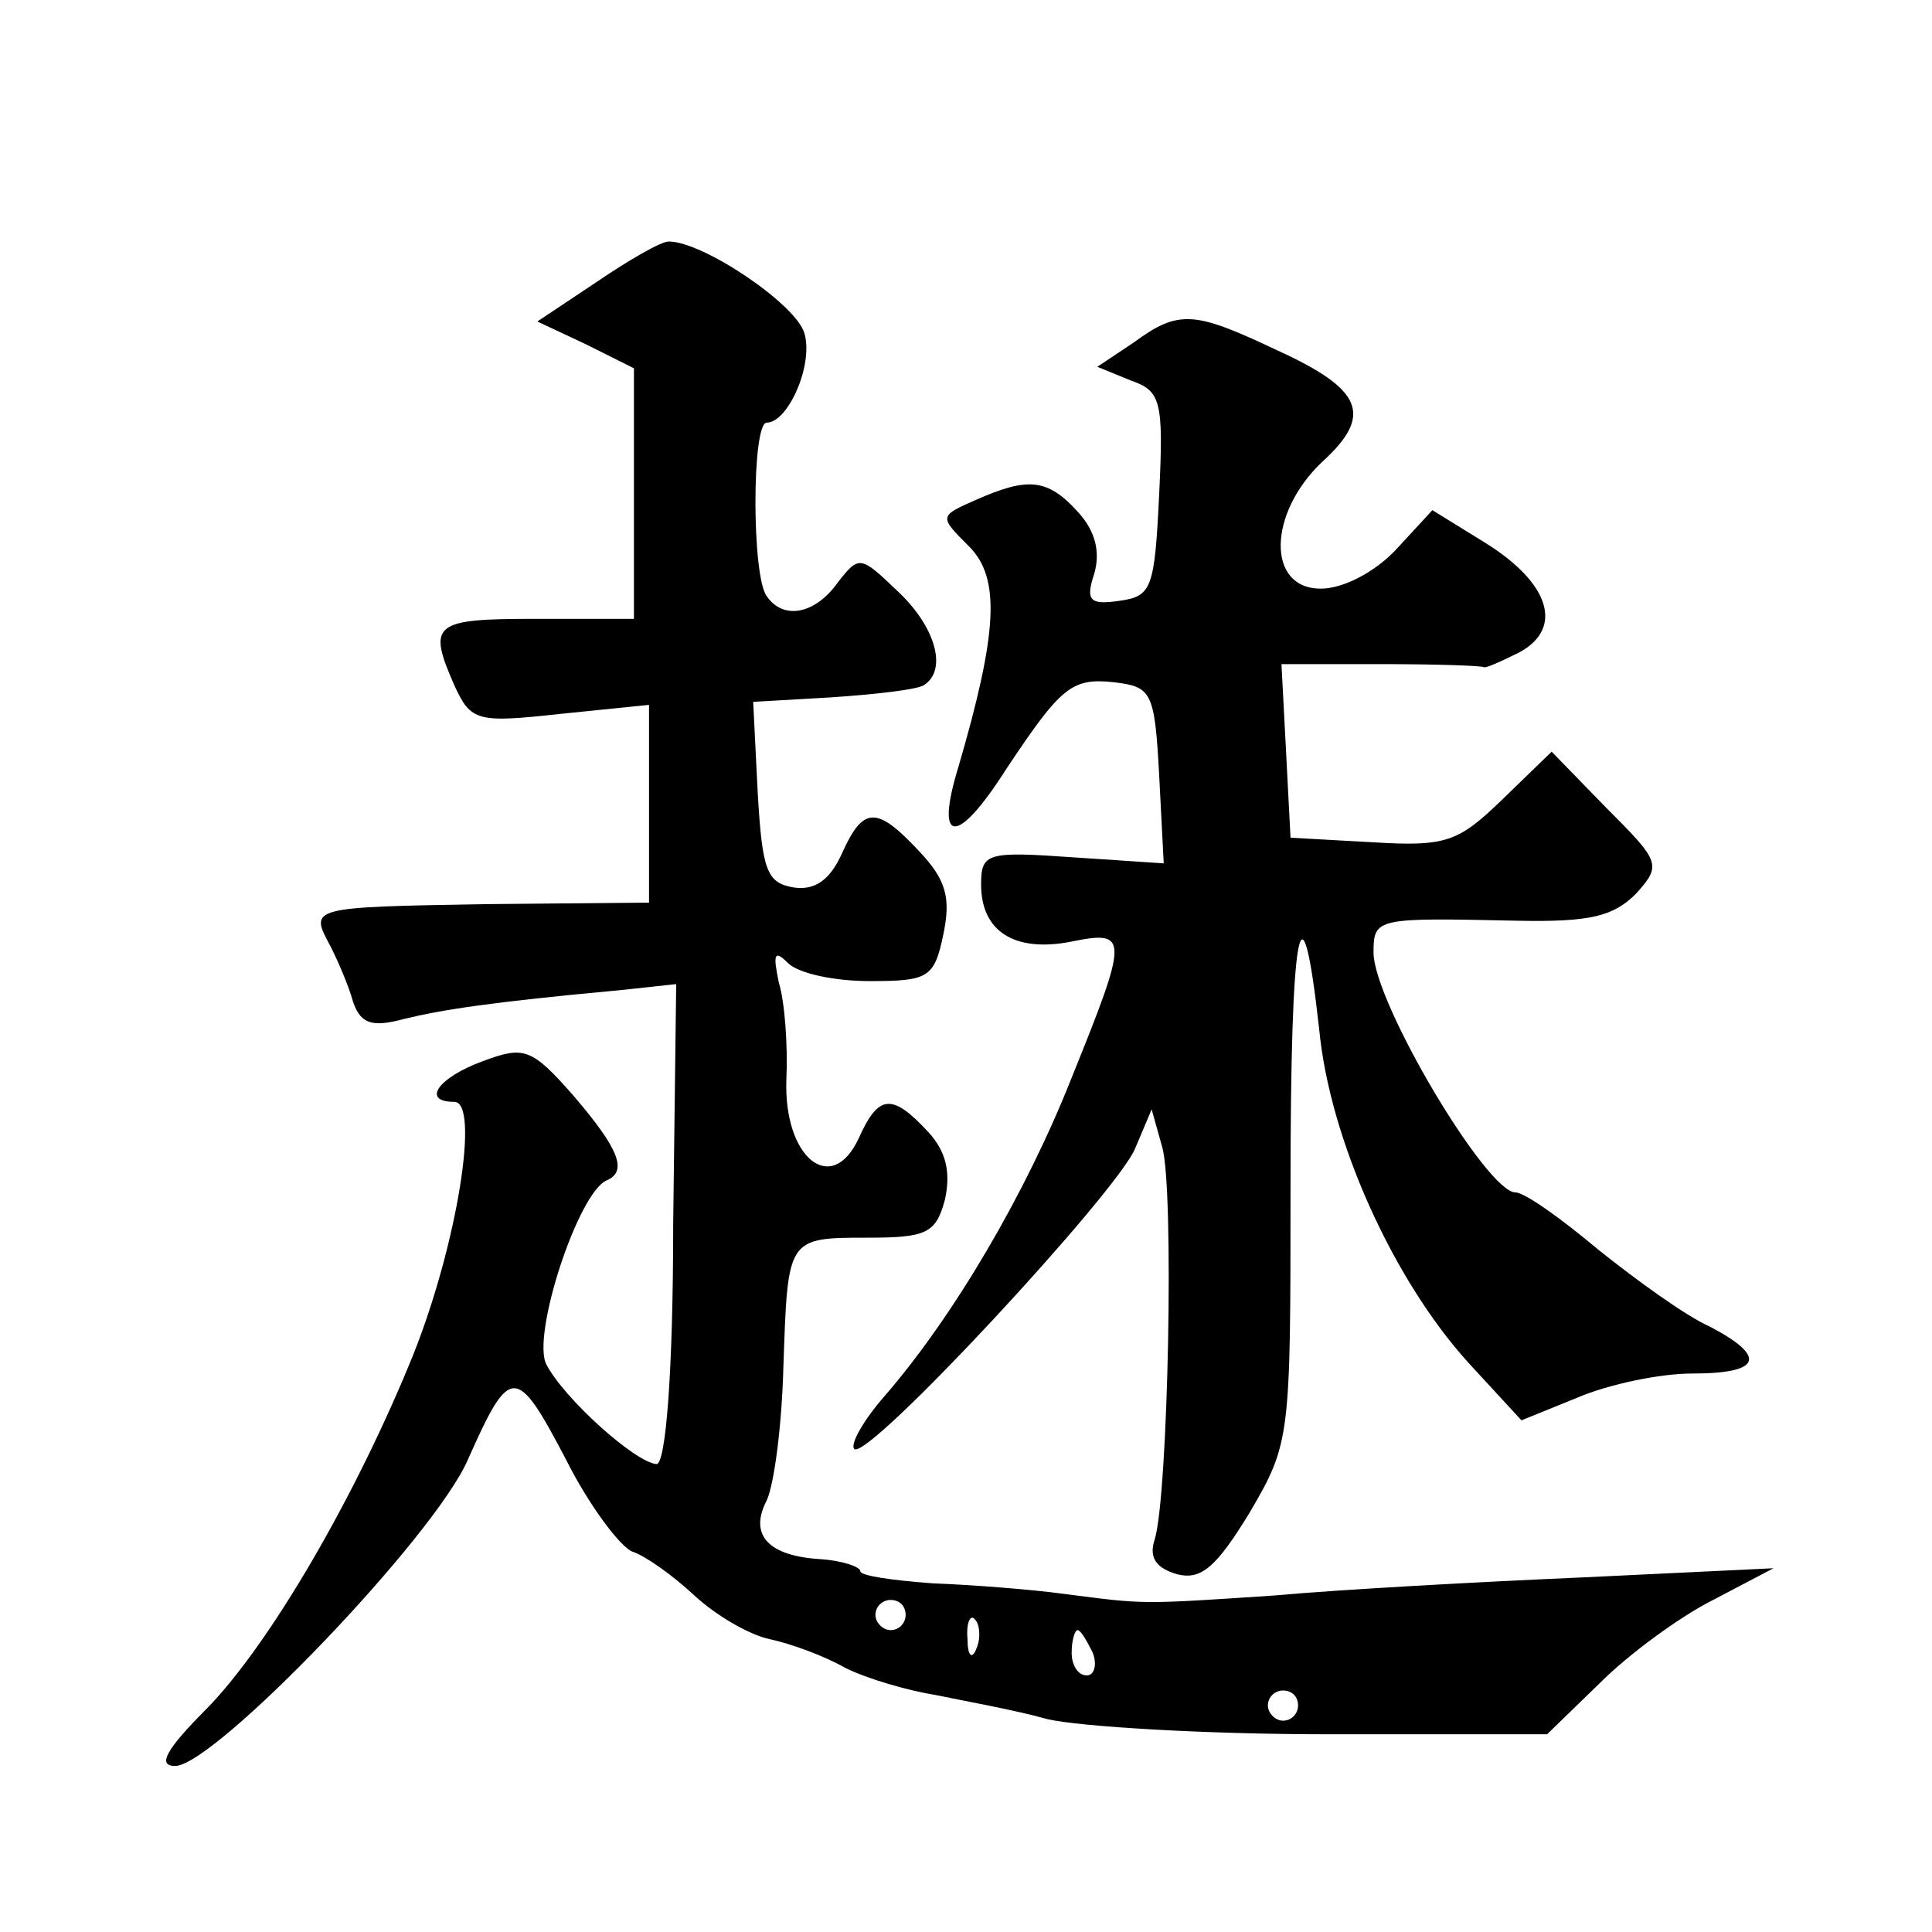 <?xml version="1.0" standalone="no"?>
<!DOCTYPE svg PUBLIC "-//W3C//DTD SVG 20010904//EN"
 "http://www.w3.org/TR/2001/REC-SVG-20010904/DTD/svg10.dtd">
<svg version="1.0" xmlns="http://www.w3.org/2000/svg"
 width="128pt" height="128pt" viewBox="0 0 128 128"
 preserveAspectRatio="xMidYMid meet">
<g transform="translate(0,128) scale(0.1,-0.1)"
fill="#0" stroke="none">
<path d="M395 1093 l-39 -26 32 -15 32 -16 0 -83 0 -83 -65 0 c-68 0 -72 -3 -54
-44 11 -24 15 -25 70 -19 l59 6 0 -65 0 -66 -107 -1 c-119 -2 -118 -2 -104 -28
5 -10 12 -26 15 -37 5 -14 12 -17 34 -11 25 6 56 11 143 19 l37 4 -2 -159 c0 -99
-5 -159 -11 -159 -14 1 -61 43 -73 66 -10 19 21 114 40 122 14 6 8 21 -22 56 -28
32 -33 33 -60 23 -30 -11 -41 -27 -19 -27 17 0 2 -94 -27 -167 -38 -94 -95 -192
-137 -235 -27 -27 -33 -38 -21 -38 26 0 172 152 194 203 28 63 32 63 65 0 15 -30
36 -58 44 -61 9 -3 27 -16 41 -29 14 -13 36 -26 50 -29 14 -3 36 -11 50 -19 14
-7 41 -15 60 -18 19 -4 53 -10 74 -16 22 -5 105 -10 185 -10 l146 0 35 34 c19 19
53 44 75 55 l40 21 -125 -6 c-69 -3 -161 -8 -205 -12 -90 -6 -86 -6 -140 1 -22
3 -61 6 -87 7 -27 2 -48 5 -48 8 0 3 -12 7 -26 8 -35 2 -48 16 -36 39 5 11 10 50
11 88 3 86 2 86 56 86 39 0 45 3 51 25 4 18 1 32 -11 45 -24 26 -33 25 -46 -4 -18
-39 -50 -13 -48 39 1 22 -1 51 -5 64 -4 19 -3 22 6 13 7 -7 31 -12 54 -12 39 0
43 2 49 31 5 24 2 36 -16 55 -28 30 -37 30 -51 -1 -8 -18 -18 -25 -32 -23 -18 3
-21 11 -24 63 l-3 60 52 3 c29 2 56 5 61 8 16 10 8 39 -18 63 -24 23 -25 23 -39
5 -15 -21 -36 -25 -47 -9 -10 13 -10 115 0 115 14 0 31 38 25 59 -5 19 -67 61 -90
61 -5 0 -26 -12 -48 -27z m205 -883 c0 -5 -4 -10 -10 -10 -5 0 -10 5 -10 10 0 6
5 10 10 10 6 0 10 -4 10 -10z m47 -22 c-3 -8 -6 -5 -6 6 -1 11 2 17 5 13 3 -3 4
-12 1 -19z m77 -3 c3 -8 1 -15 -4 -15 -6 0 -10 7 -10 15 0 8 2 15 4 15 2 0 6 -7
10 -15z m136 -35 c0 -5 -4 -10 -10 -10 -5 0 -10 5 -10 10 0 6 5 10 10 10 6 0 10
-4 10 -10z M751 1053 l-24 -16 22 -9 c20 -7 22 -13 19 -75 -3 -63 -5 -68 -26 -71
-20 -3 -23 0 -17 18 4 14 1 28 -11 41 -20 22 -33 23 -67 8 -25 -11 -25 -11 -5 -31
21 -21 19 -57 -7 -146 -16 -52 -1 -53 32 -1 36 54 43 60 71 57 25 -3 27 -6 30 -62
l3 -58 -60 4 c-57 4 -61 3 -61 -18 0 -31 22 -45 59 -38 39 8 39 4 1 -90 -30 -76
-78 -158 -124 -211 -14 -16 -23 -32 -20 -35 9 -8 174 170 186 199 l11 26 7 -25
c8 -27 4 -231 -5 -260 -4 -12 1 -19 15 -23 16 -4 26 5 48 41 27 46 27 50 27 215
0 172 7 213 19 105 7 -73 49 -166 99 -221 l35 -38 37 15 c21 9 55 16 76 16 46 0
50 11 12 31 -16 7 -49 31 -74 51 -25 21 -49 38 -55 38 -19 0 -94 126 -94 159 0
23 2 23 95 21 49 -1 64 3 79 18 17 19 16 21 -20 57 l-36 37 -33 -32 c-29 -28 -37
-31 -86 -28 l-54 3 -3 58 -3 57 66 0 c36 0 66 -1 68 -2 1 -1 12 4 24 10 29 16 20
46 -24 73 l-34 21 -24 -26 c-14 -15 -35 -26 -50 -26 -36 0 -35 50 1 84 34 31 27
48 -30 74 -55 26 -65 27 -95 5z"/>
</g>
</svg>
